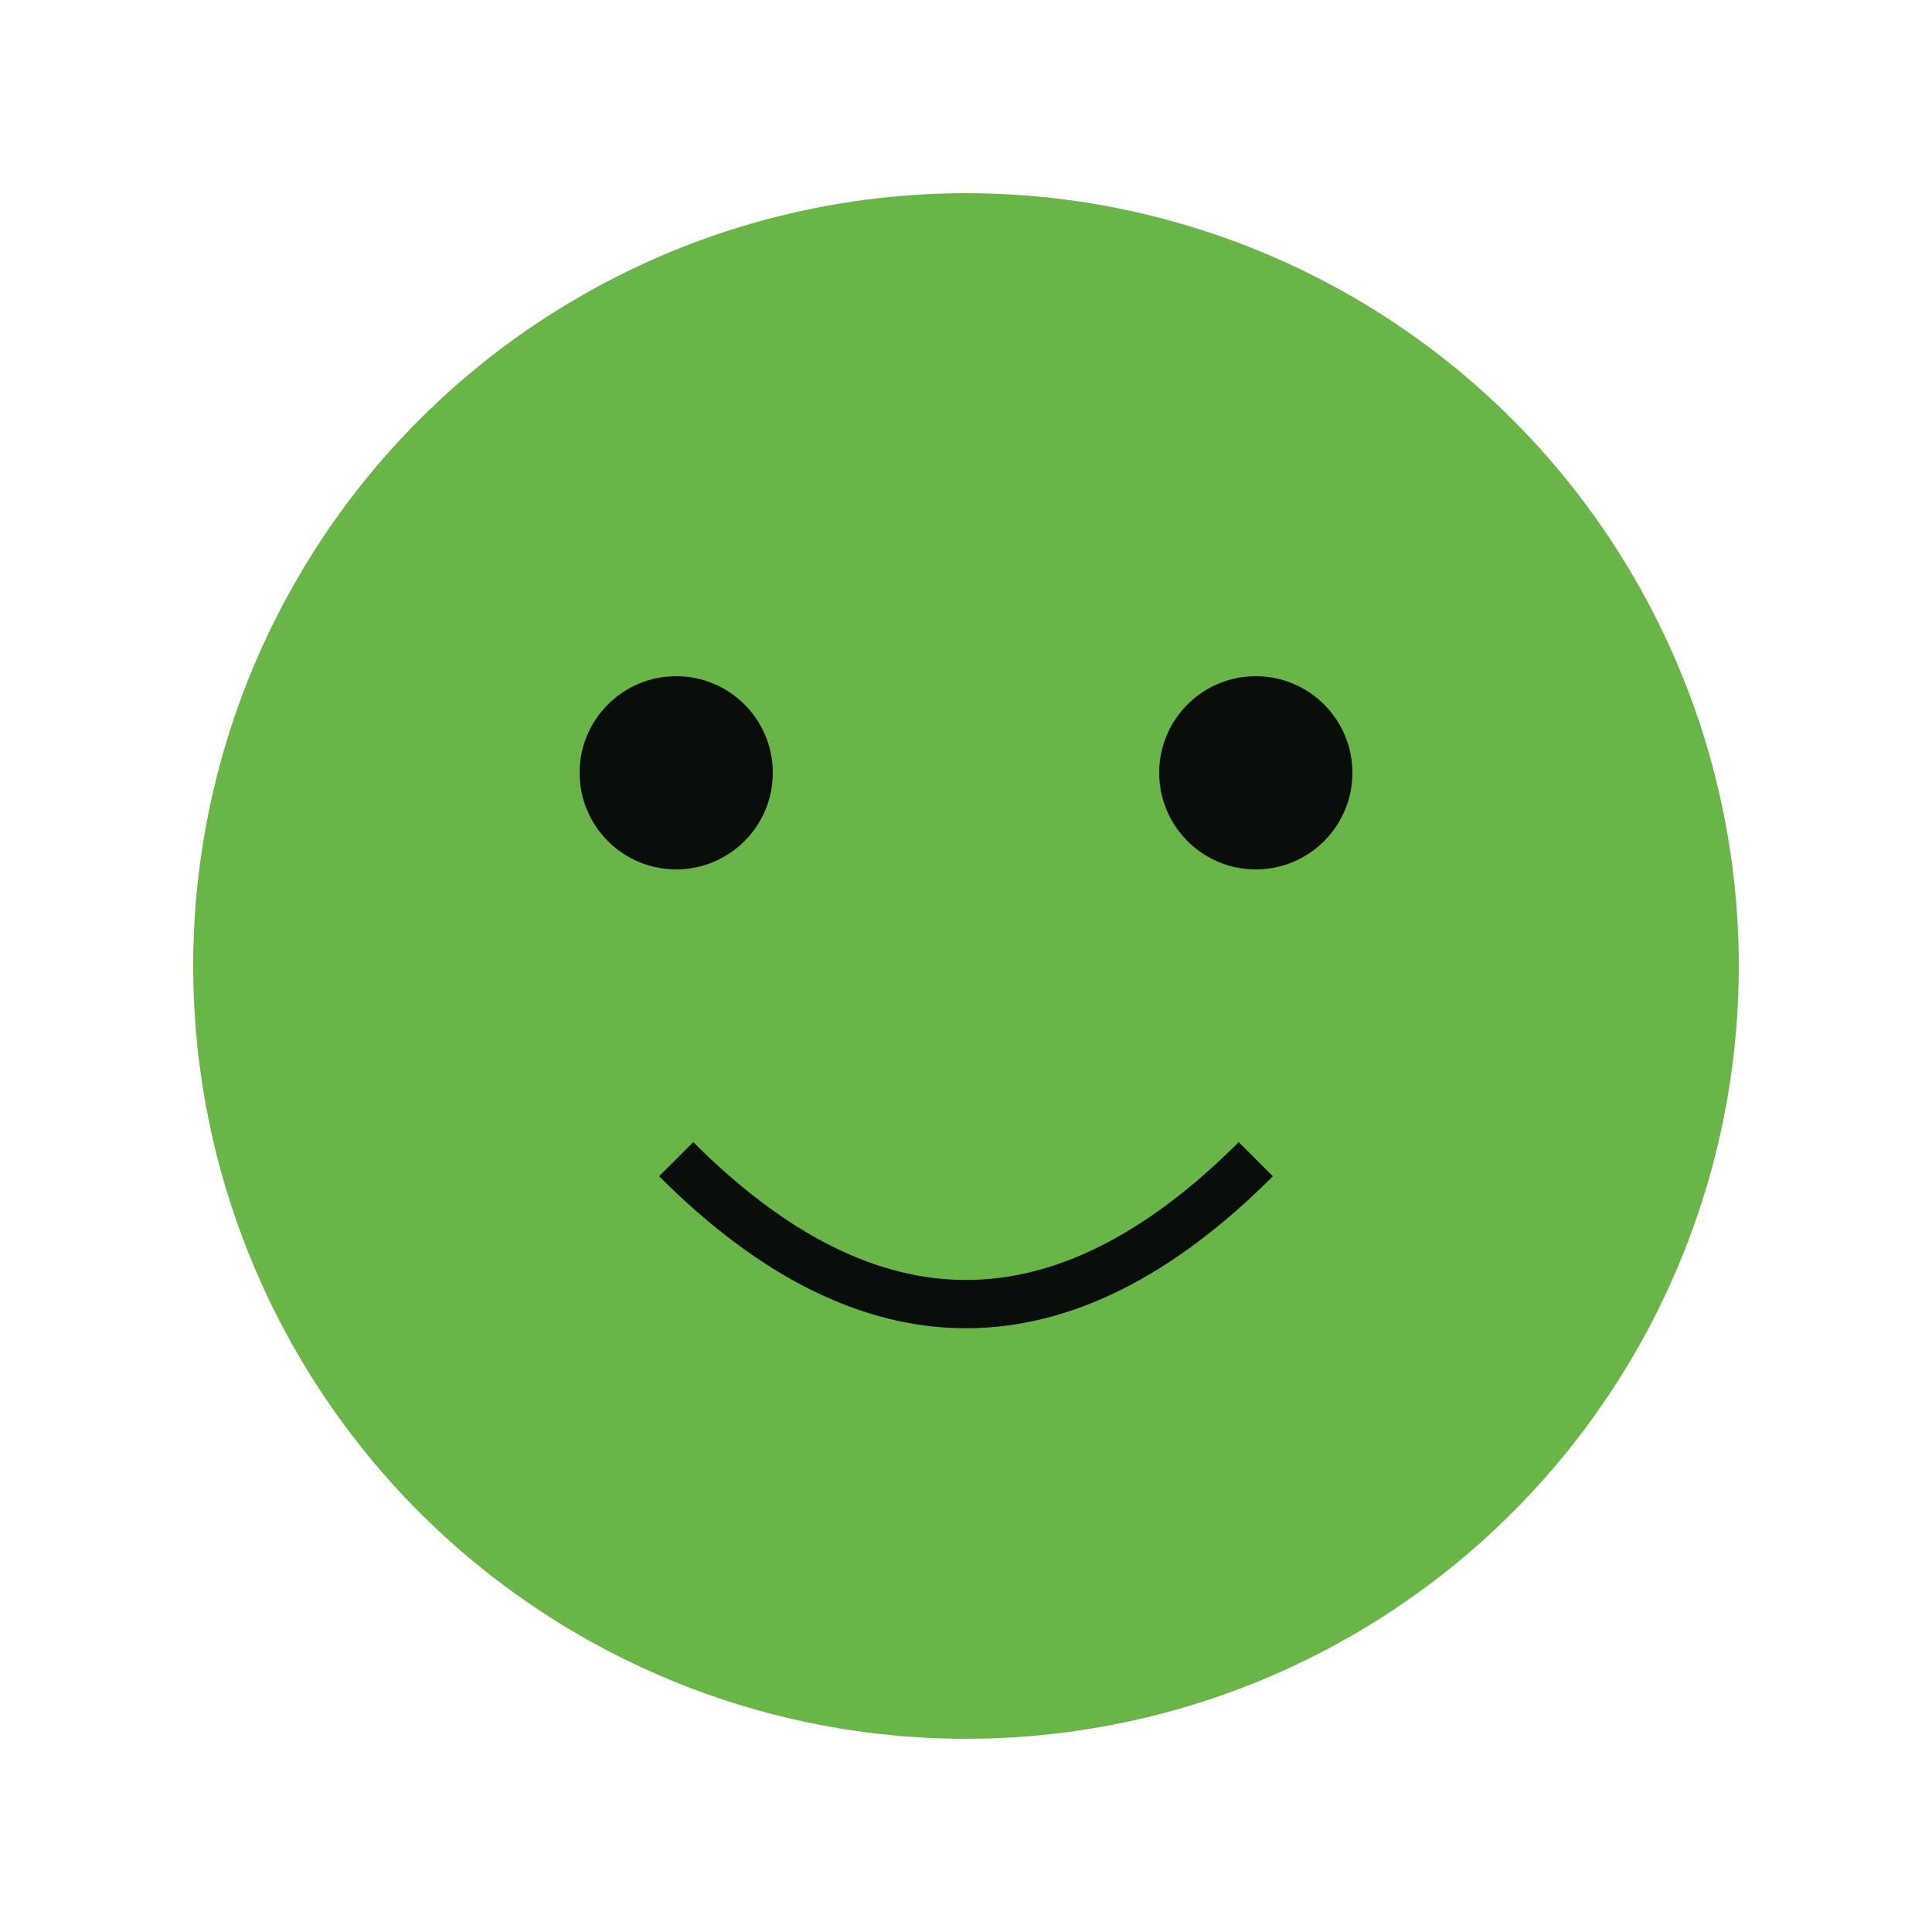 <svg xmlns="http://www.w3.org/2000/svg" viewBox="0 0 200 200">
  <style>
    .froge-eye { fill: #0A0E0A; }
    .froge-body { fill: #6AB547; }
  </style>
  <circle cx="100" cy="100" r="80" class="froge-body" />
  <circle cx="70" cy="80" r="10" class="froge-eye" />
  <circle cx="130" cy="80" r="10" class="froge-eye" />
  <path d="M 70 120 Q 100 150, 130 120" stroke="#0A0E0A" stroke-width="5" fill="none"/>
</svg>